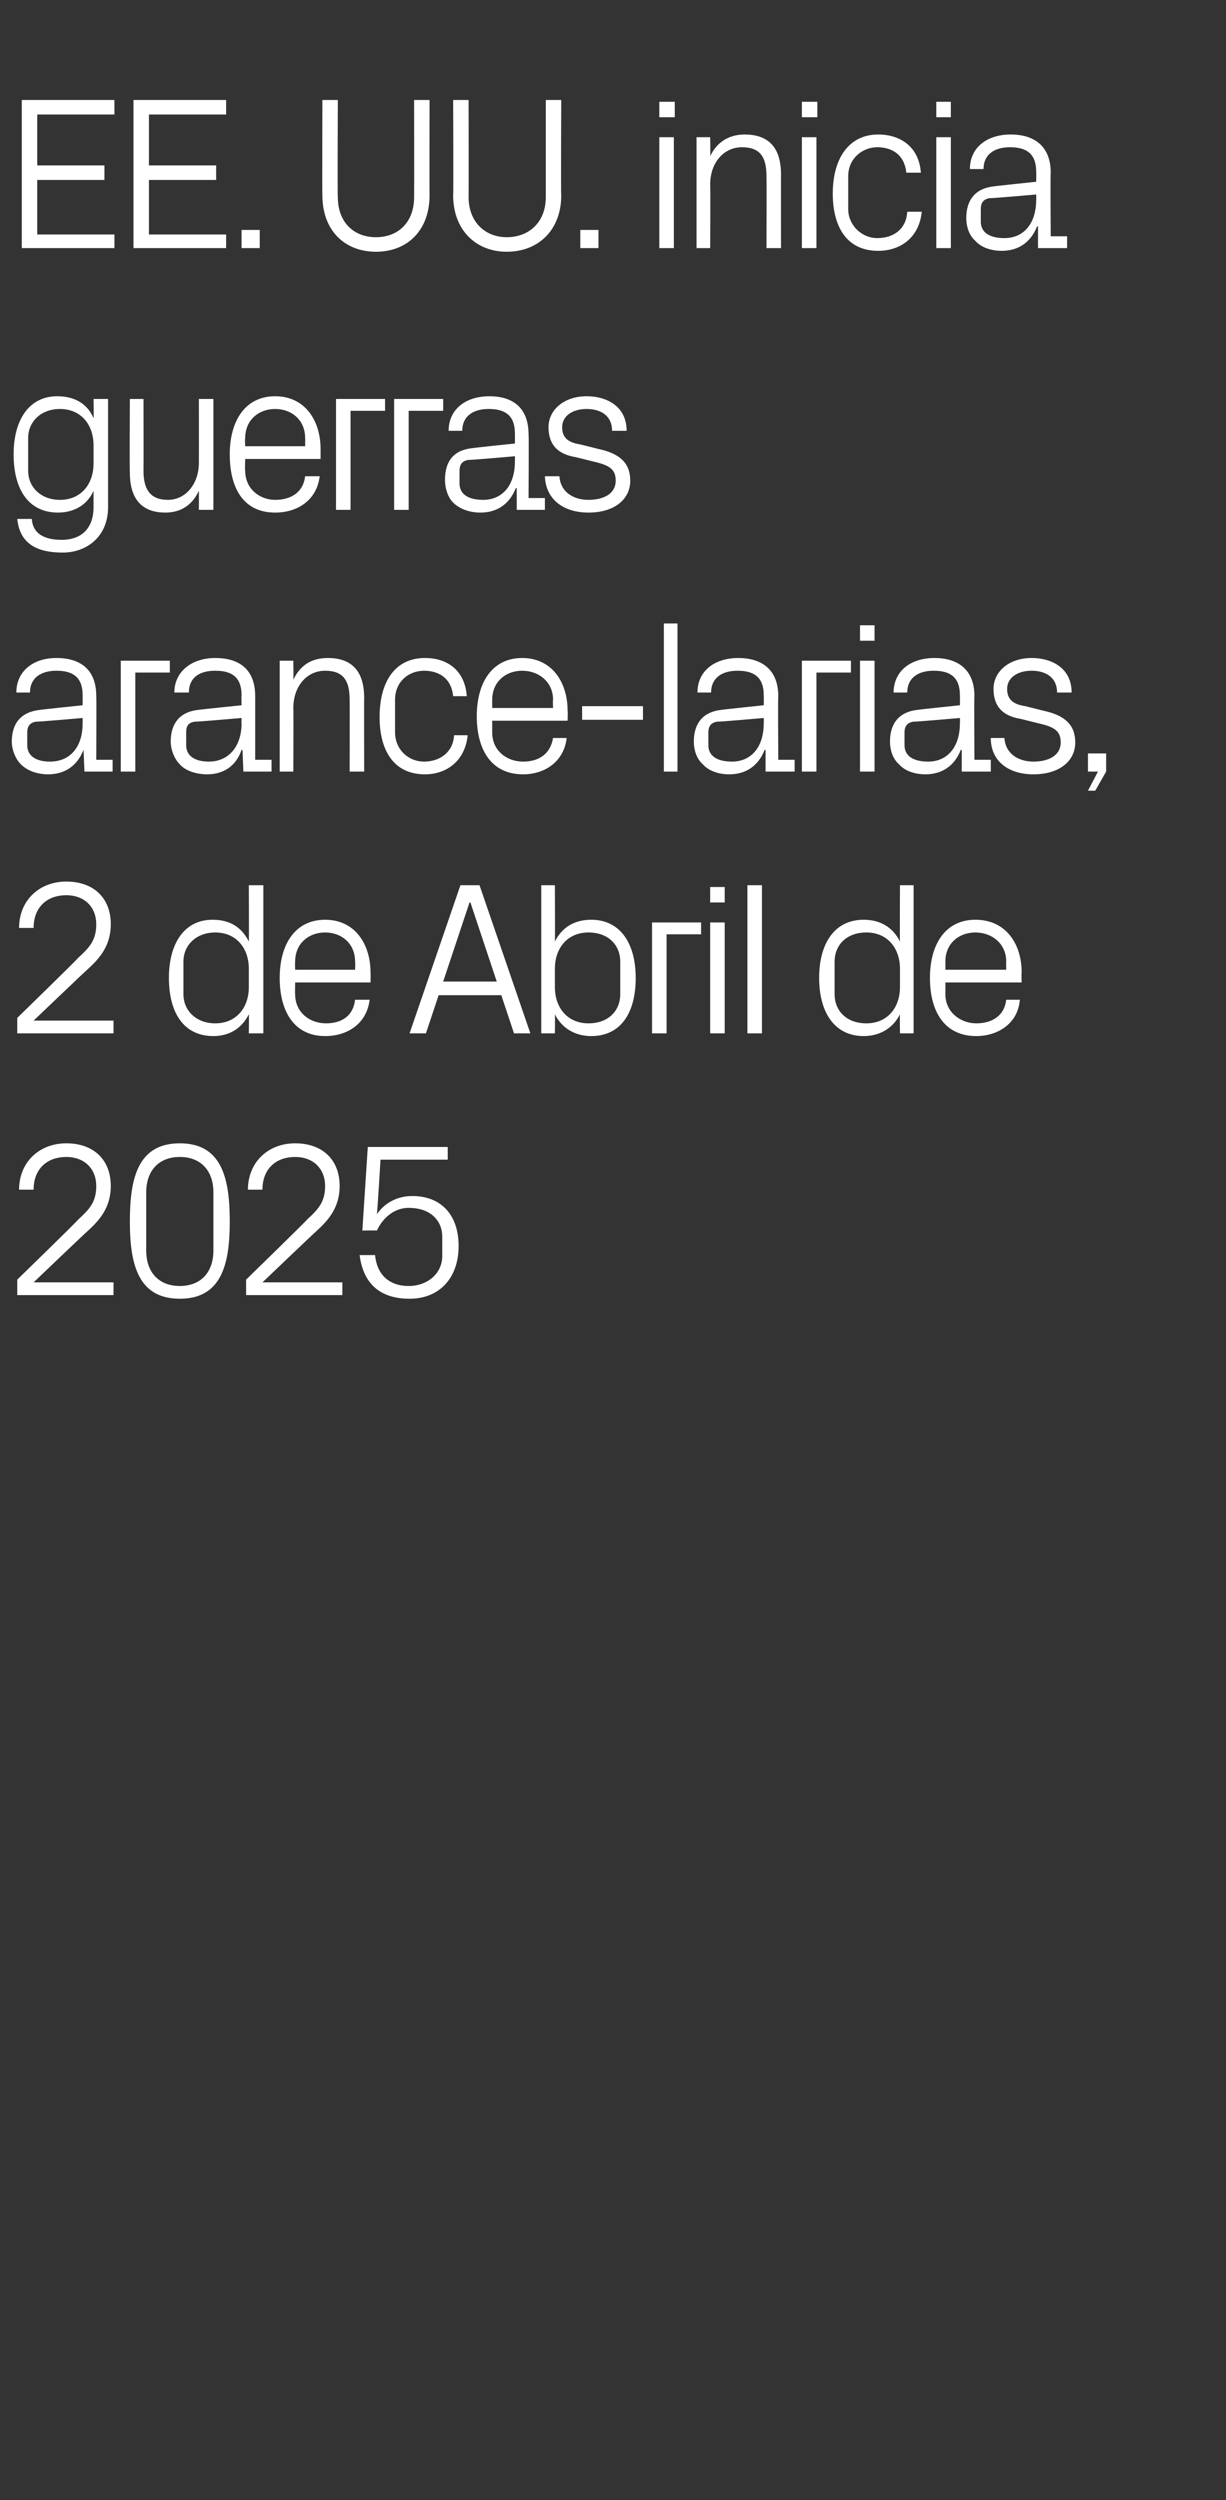 <?xml version="1.0" standalone="no"?><!DOCTYPE svg PUBLIC "-//W3C//DTD SVG 1.1//EN" "http://www.w3.org/Graphics/SVG/1.1/DTD/svg11.dtd"><svg xmlns="http://www.w3.org/2000/svg" version="1.1" width="135px" height="275.1px" viewBox="0 -8 135 275.1" style="top:-8px"><rect x="0" y="-8" width="135" height="275.1" fill="#333333" stroke="none"/>  <desc>EE. UU. inicia guerras arance larias, 2 de Abril de 2025</desc>  <defs/>  <g id="Polygon65319">    <path d="M 3.7 133.1 L 12.5 133.1 L 12.5 134.5 L 1.9 134.5 L 1.9 132.8 C 1.9 132.8 8.64 126.24 8.6 126.2 C 9.8 125.1 10.6 124.3 10.6 122.5 C 10.6 120.6 9.3 119.3 7.3 119.3 C 5.2 119.3 3.7 120.6 3.7 122.9 C 3.7 122.9 2.1 122.9 2.1 122.9 C 2.1 119.9 4.3 117.8 7.3 117.8 C 10.3 117.8 12.2 119.6 12.2 122.5 C 12.2 125 10.8 126.4 9.6 127.5 C 9.55 127.51 3.7 133.1 3.7 133.1 L 3.7 133.1 Z M 19.8 134.9 C 15.2 134.9 14.3 131.1 14.3 126.4 C 14.3 121.6 15.2 117.8 19.8 117.8 C 24.4 117.8 25.3 121.6 25.3 126.4 C 25.3 131.1 24.4 134.9 19.8 134.9 Z M 23.5 123.2 C 23.5 120.8 22.1 119.3 19.8 119.3 C 17.5 119.3 16.1 120.8 16.1 123.2 C 16.1 123.2 16.1 129.6 16.1 129.6 C 16.1 132 17.5 133.5 19.8 133.5 C 22.1 133.5 23.5 132 23.5 129.6 C 23.5 129.6 23.5 123.2 23.5 123.2 Z M 28.9 133.1 L 37.7 133.1 L 37.7 134.5 L 27.1 134.5 L 27.1 132.8 C 27.1 132.8 33.84 126.24 33.8 126.2 C 35 125.1 35.8 124.3 35.8 122.5 C 35.8 120.6 34.5 119.3 32.5 119.3 C 30.4 119.3 28.9 120.6 28.9 122.9 C 28.9 122.9 27.3 122.9 27.3 122.9 C 27.3 119.9 29.5 117.8 32.5 117.8 C 35.5 117.8 37.4 119.6 37.4 122.5 C 37.4 125 36 126.4 34.8 127.5 C 34.75 127.51 28.9 133.1 28.9 133.1 L 28.9 133.1 Z M 39.9 127.4 L 40.5 118.2 L 49.3 118.2 L 49.3 119.6 L 41.9 119.6 C 41.9 119.6 41.54 125.57 41.5 125.6 C 42.4 124.3 43.8 123.6 45.4 123.6 C 48.6 123.6 50.5 125.7 50.5 129.1 C 50.5 132.6 48.4 134.9 45.1 134.9 C 41.8 134.9 40 133.2 39.6 130.1 C 39.6 130.1 41.3 130.1 41.3 130.1 C 41.5 132.2 42.8 133.5 45 133.5 C 47.1 133.5 48.7 132.1 48.7 130.2 C 48.7 130.2 48.7 128.1 48.7 128.1 C 48.7 126.2 47.3 124.9 45 124.9 C 43.5 124.9 42.2 125.9 41.5 127.4 C 41.52 127.37 39.9 127.4 39.9 127.4 Z " stroke="none" fill="#fff"/>  </g>  <g id="Polygon65318">    <path d="M 3.7 104.3 L 12.5 104.3 L 12.5 105.7 L 1.9 105.7 L 1.9 104 C 1.9 104 8.64 97.44 8.6 97.4 C 9.8 96.3 10.6 95.5 10.6 93.7 C 10.6 91.8 9.3 90.5 7.3 90.5 C 5.2 90.5 3.7 91.8 3.7 94.1 C 3.7 94.1 2.1 94.1 2.1 94.1 C 2.1 91.1 4.3 89 7.3 89 C 10.3 89 12.2 90.8 12.2 93.7 C 12.2 96.2 10.8 97.6 9.6 98.7 C 9.55 98.71 3.7 104.3 3.7 104.3 L 3.7 104.3 Z M 27.4 98.6 C 27.4 96.3 26 94.6 23.7 94.6 C 21.6 94.6 20.2 96 20.2 97.8 C 20.2 97.8 20.2 101.4 20.2 101.4 C 20.2 103.2 21.6 104.6 23.7 104.6 C 26 104.6 27.4 102.9 27.4 100.6 C 27.4 100.6 27.4 98.6 27.4 98.6 Z M 27.4 105.7 C 27.4 105.7 27.43 103.61 27.4 103.6 C 26.6 105.2 25.2 106 23.5 106 C 20.2 106 18.6 103.4 18.6 99.6 C 18.6 95.8 20.3 93.2 23.4 93.2 C 25.3 93.2 26.6 94 27.4 95.6 C 27.43 95.59 27.4 89.4 27.4 89.4 L 29 89.4 L 29 105.7 L 27.4 105.7 Z M 39.1 97.8 C 39.1 95.8 37.6 94.6 35.8 94.6 C 34 94.6 32.5 95.8 32.5 97.8 C 32.47 97.8 32.5 98.7 32.5 98.7 L 39.1 98.7 C 39.1 98.7 39.14 97.8 39.1 97.8 Z M 40.7 102 C 40.4 104.6 38.3 106 35.8 106 C 32.4 106 30.8 103.3 30.8 99.6 C 30.8 95.9 32.5 93.2 35.8 93.2 C 39.1 93.2 40.8 95.9 40.8 99 C 40.82 99.05 40.8 100.1 40.8 100.1 L 32.5 100.1 C 32.5 100.1 32.47 101.4 32.5 101.4 C 32.5 103.4 34.1 104.6 35.9 104.6 C 37.6 104.6 38.9 103.8 39.1 102 C 39.1 102 40.7 102 40.7 102 Z M 55.2 101.5 L 48.3 101.5 L 46.9 105.7 L 45.1 105.7 L 50.7 89.4 L 52.8 89.4 L 58.4 105.7 L 56.6 105.7 L 55.2 101.5 Z M 51.7 91.3 L 48.8 100 L 54.7 100 L 51.8 91.3 L 51.7 91.3 Z M 61.1 100.6 C 61.1 102.9 62.5 104.6 64.8 104.6 C 67 104.6 68.3 103.2 68.3 101.4 C 68.3 101.4 68.3 97.8 68.3 97.8 C 68.3 96 67 94.6 64.8 94.6 C 62.5 94.6 61.1 96.3 61.1 98.6 C 61.1 98.6 61.1 100.6 61.1 100.6 Z M 59.6 105.7 L 59.6 89.4 L 61.1 89.4 C 61.1 89.4 61.13 95.59 61.1 95.6 C 61.9 94 63.3 93.2 65.1 93.2 C 68.3 93.2 70 95.8 70 99.6 C 70 103.4 68.4 106 65.1 106 C 63.4 106 61.9 105.2 61.1 103.6 C 61.13 103.61 61.1 105.7 61.1 105.7 L 59.6 105.7 Z M 71.8 93.5 L 77.2 93.5 L 77.2 94.8 L 73.4 94.8 L 73.4 105.7 L 71.8 105.7 L 71.8 93.5 Z M 78.2 105.7 L 78.2 93.5 L 79.8 93.5 L 79.8 105.7 L 78.2 105.7 Z M 79.8 91.3 L 78.2 91.3 L 78.2 89.6 L 79.8 89.6 L 79.8 91.3 Z M 82.3 105.7 L 82.3 89.4 L 83.9 89.4 L 83.9 105.7 L 82.3 105.7 Z M 99.1 98.6 C 99.1 96.3 97.7 94.6 95.4 94.6 C 93.2 94.6 91.9 96 91.9 97.8 C 91.9 97.8 91.9 101.4 91.9 101.4 C 91.9 103.2 93.2 104.6 95.4 104.6 C 97.7 104.6 99.1 102.9 99.1 100.6 C 99.1 100.6 99.1 98.6 99.1 98.6 Z M 99.1 105.7 C 99.1 105.7 99.07 103.61 99.1 103.6 C 98.3 105.2 96.8 106 95.1 106 C 91.9 106 90.2 103.4 90.2 99.6 C 90.2 95.8 91.9 93.2 95.1 93.2 C 96.9 93.2 98.3 94 99.1 95.6 C 99.07 95.59 99.1 89.4 99.1 89.4 L 100.6 89.4 L 100.6 105.7 L 99.1 105.7 Z M 110.8 97.8 C 110.8 95.8 109.2 94.6 107.4 94.6 C 105.6 94.6 104.1 95.8 104.1 97.8 C 104.11 97.8 104.1 98.7 104.1 98.7 L 110.8 98.7 C 110.8 98.7 110.78 97.8 110.8 97.8 Z M 112.3 102 C 112.1 104.6 109.9 106 107.5 106 C 104 106 102.4 103.3 102.4 99.6 C 102.4 95.9 104.1 93.2 107.4 93.2 C 110.8 93.2 112.5 95.9 112.5 99 C 112.46 99.05 112.5 100.1 112.5 100.1 L 104.1 100.1 C 104.1 100.1 104.11 101.4 104.1 101.4 C 104.1 103.4 105.8 104.6 107.5 104.6 C 109.2 104.6 110.6 103.8 110.8 102 C 110.8 102 112.3 102 112.3 102 Z " stroke="none" fill="#fff"/>  </g>  <g id="Polygon65317">    <path d="M 9.1 68.5 C 9.1 66.4 7.9 65.8 6.2 65.8 C 4.5 65.8 3.3 66.6 3.3 68.2 C 3.3 68.2 1.8 68.2 1.8 68.2 C 1.8 65.9 3.6 64.4 6.2 64.4 C 8.9 64.4 10.6 65.7 10.6 68.6 C 10.63 68.57 10.6 75.6 10.6 75.6 L 12.4 75.6 L 12.4 76.9 L 9.3 76.9 L 9.2 74.5 C 9.2 74.5 9.17 74.54 9.2 74.5 C 8.5 76.3 7.1 77.2 5.3 77.2 C 4.1 77.2 3 76.8 2.3 76.1 C 1.7 75.5 1.3 74.5 1.3 73.6 C 1.3 71.6 2.3 70.3 4.5 70.1 C 4.46 70.08 9.1 69.6 9.1 69.6 C 9.1 69.6 9.1 68.52 9.1 68.5 Z M 4 71.4 C 3.3 71.5 3 71.9 3 72.6 C 3 72.6 3 74 3 74 C 3 75.2 4 75.8 5.5 75.8 C 7.8 75.8 9.1 74.1 9.1 71.6 C 9.1 71.59 9.1 71 9.1 71 C 9.1 71 4.01 71.45 4 71.4 Z M 13.3 64.7 L 18.7 64.7 L 18.7 66 L 14.9 66 L 14.9 76.9 L 13.3 76.9 L 13.3 64.7 Z M 26.6 68.5 C 26.6 66.4 25.4 65.8 23.7 65.8 C 21.9 65.8 20.8 66.6 20.8 68.2 C 20.8 68.2 19.2 68.2 19.2 68.2 C 19.2 65.9 21.1 64.4 23.7 64.4 C 26.4 64.4 28.1 65.7 28.1 68.6 C 28.1 68.57 28.1 75.6 28.1 75.6 L 29.9 75.6 L 29.9 76.9 L 26.8 76.9 L 26.7 74.5 C 26.7 74.5 26.64 74.54 26.6 74.5 C 26 76.3 24.6 77.2 22.8 77.2 C 21.6 77.2 20.4 76.8 19.8 76.1 C 19.2 75.5 18.8 74.5 18.8 73.6 C 18.8 71.6 19.8 70.3 21.9 70.1 C 21.94 70.08 26.6 69.6 26.6 69.6 C 26.6 69.6 26.57 68.52 26.6 68.5 Z M 21.5 71.4 C 20.7 71.5 20.5 71.9 20.5 72.6 C 20.5 72.6 20.5 74 20.5 74 C 20.5 75.2 21.5 75.8 23 75.8 C 25.2 75.8 26.6 74.1 26.6 71.6 C 26.57 71.59 26.6 71 26.6 71 C 26.6 71 21.48 71.45 21.5 71.4 Z M 38.5 69 C 38.5 67 37.9 65.8 35.8 65.8 C 33.8 65.8 32.3 67.5 32.3 69.9 C 32.33 69.89 32.3 76.9 32.3 76.9 L 30.8 76.9 L 30.8 64.7 L 32.3 64.7 C 32.3 64.7 32.33 66.82 32.3 66.8 C 33 65.3 34.2 64.4 36.1 64.4 C 38.5 64.4 40.1 65.6 40.1 68.8 C 40.08 68.76 40.1 76.9 40.1 76.9 L 38.5 76.9 C 38.5 76.9 38.52 69.05 38.5 69 Z M 49.9 68.6 C 49.7 66.6 48.3 65.8 46.7 65.8 C 45 65.8 43.5 67 43.5 69 C 43.5 69 43.5 72.6 43.5 72.6 C 43.5 74.4 44.9 75.8 46.7 75.8 C 48.4 75.8 49.9 74.8 50 72.9 C 50 72.9 51.5 72.9 51.5 72.9 C 51.2 75.8 49.1 77.2 46.8 77.2 C 43.3 77.2 41.8 74.5 41.8 70.9 C 41.8 67 43.5 64.4 46.8 64.4 C 49.3 64.4 51.2 65.8 51.4 68.6 C 51.4 68.6 49.9 68.6 49.9 68.6 Z M 60.9 69 C 60.9 67 59.3 65.8 57.5 65.8 C 55.7 65.8 54.2 67 54.2 69 C 54.19 69 54.2 69.9 54.2 69.9 L 60.9 69.9 C 60.9 69.9 60.86 69 60.9 69 Z M 62.4 73.2 C 62.1 75.8 60 77.2 57.6 77.2 C 54.1 77.2 52.5 74.5 52.5 70.8 C 52.5 67.1 54.2 64.4 57.5 64.4 C 60.8 64.4 62.5 67.1 62.5 70.2 C 62.54 70.25 62.5 71.3 62.5 71.3 L 54.2 71.3 C 54.2 71.3 54.19 72.6 54.2 72.6 C 54.2 74.6 55.8 75.8 57.6 75.8 C 59.3 75.8 60.6 75 60.9 73.2 C 60.9 73.2 62.4 73.2 62.4 73.2 Z M 64.1 69.7 L 70.8 69.7 L 70.8 71.2 L 64.1 71.2 L 64.1 69.7 Z M 73.1 76.9 L 73.1 60.6 L 74.6 60.6 L 74.6 76.9 L 73.1 76.9 Z M 84.1 68.5 C 84.1 66.4 82.9 65.8 81.2 65.8 C 79.5 65.8 78.3 66.6 78.3 68.2 C 78.3 68.2 76.8 68.2 76.8 68.2 C 76.8 65.9 78.6 64.4 81.3 64.4 C 83.9 64.4 85.7 65.7 85.7 68.6 C 85.65 68.57 85.7 75.6 85.7 75.6 L 87.5 75.6 L 87.5 76.9 L 84.3 76.9 L 84.3 74.5 C 84.3 74.5 84.19 74.54 84.2 74.5 C 83.5 76.3 82.1 77.2 80.3 77.2 C 79.1 77.2 78 76.8 77.4 76.1 C 76.7 75.5 76.4 74.5 76.4 73.6 C 76.4 71.6 77.4 70.3 79.5 70.1 C 79.49 70.08 84.1 69.6 84.1 69.6 C 84.1 69.6 84.12 68.52 84.1 68.5 Z M 79 71.4 C 78.3 71.5 78 71.9 78 72.6 C 78 72.6 78 74 78 74 C 78 75.2 79 75.8 80.6 75.8 C 82.8 75.8 84.1 74.1 84.1 71.6 C 84.12 71.59 84.1 71 84.1 71 C 84.1 71 79.03 71.45 79 71.4 Z M 88.3 64.7 L 93.7 64.7 L 93.7 66 L 89.9 66 L 89.9 76.9 L 88.3 76.9 L 88.3 64.7 Z M 94.7 76.9 L 94.7 64.7 L 96.3 64.7 L 96.3 76.9 L 94.7 76.9 Z M 96.3 62.5 L 94.7 62.5 L 94.7 60.8 L 96.3 60.8 L 96.3 62.5 Z M 105.7 68.5 C 105.7 66.4 104.5 65.8 102.8 65.8 C 101.1 65.8 99.9 66.6 99.9 68.2 C 99.9 68.2 98.4 68.2 98.4 68.2 C 98.4 65.9 100.2 64.4 102.9 64.4 C 105.5 64.4 107.3 65.7 107.3 68.6 C 107.25 68.57 107.3 75.6 107.3 75.6 L 109.1 75.6 L 109.1 76.9 L 105.9 76.9 L 105.9 74.5 C 105.9 74.5 105.79 74.54 105.8 74.5 C 105.1 76.3 103.7 77.2 101.9 77.2 C 100.7 77.2 99.6 76.8 99 76.1 C 98.3 75.5 98 74.5 98 73.6 C 98 71.6 99 70.3 101.1 70.1 C 101.09 70.08 105.7 69.6 105.7 69.6 C 105.7 69.6 105.72 68.52 105.7 68.5 Z M 100.6 71.4 C 99.9 71.5 99.6 71.9 99.6 72.6 C 99.6 72.6 99.6 74 99.6 74 C 99.6 75.2 100.6 75.8 102.2 75.8 C 104.4 75.8 105.7 74.1 105.7 71.6 C 105.72 71.59 105.7 71 105.7 71 C 105.7 71 100.63 71.45 100.6 71.4 Z M 114.9 70.2 C 117.2 70.7 118.4 71.7 118.4 73.7 C 118.4 75.7 116.7 77.2 113.8 77.2 C 111.1 77.2 109.1 75.8 109.1 73.2 C 109.1 73.2 110.6 73.2 110.6 73.2 C 110.7 74.9 112.1 75.8 113.8 75.8 C 115.5 75.8 116.8 75.1 116.8 73.7 C 116.8 72.5 116.2 72 114.4 71.6 C 114.4 71.6 112.4 71.1 112.4 71.1 C 110.5 70.8 109.4 69.8 109.4 67.8 C 109.4 65.9 111.1 64.4 113.6 64.4 C 115.8 64.4 118 65.5 118 68.2 C 118 68.2 116.4 68.2 116.4 68.2 C 116.4 66.5 115.1 65.8 113.6 65.8 C 112 65.8 110.9 66.6 110.9 67.8 C 110.9 69 111.6 69.5 112.9 69.7 C 112.9 69.7 114.9 70.2 114.9 70.2 Z M 121.8 76.9 L 120.6 79 L 119.8 79 L 120.9 76.9 L 119.8 76.9 L 119.8 74.9 L 121.8 74.9 L 121.8 76.9 Z " stroke="none" fill="#fff"/>  </g>  <g id="Polygon65316">    <path d="M 11.9 47.8 C 11.9 51.1 9.5 52.8 6.9 52.8 C 4.3 52.8 2.2 52 1.9 49.1 C 1.9 49.1 3.5 49.1 3.5 49.1 C 3.6 50.6 4.7 51.4 6.8 51.4 C 8.8 51.4 10.3 50.3 10.3 47.8 C 10.3 47.8 10.3 46 10.3 46 C 9.6 47.6 8.1 48.4 6.4 48.4 C 3.1 48.4 1.5 45.8 1.5 42 C 1.5 38.2 3.2 35.6 6.3 35.6 C 8.2 35.6 9.6 36.4 10.3 38 C 10.34 37.99 10.3 35.9 10.3 35.9 L 11.9 35.9 C 11.9 35.9 11.9 47.76 11.9 47.8 Z M 10.3 41 C 10.3 38.7 8.9 37 6.6 37 C 4.5 37 3.1 38.4 3.1 40.2 C 3.1 40.2 3.1 43.8 3.1 43.8 C 3.1 45.6 4.5 47 6.6 47 C 8.9 47 10.3 45.3 10.3 43 C 10.3 43 10.3 41 10.3 41 Z M 15.8 43.8 C 15.8 45.8 16.5 47 18.5 47 C 20.4 47 21.9 45.3 21.9 42.9 C 21.91 42.91 21.9 35.9 21.9 35.9 L 23.5 35.9 L 23.5 48.1 L 21.9 48.1 C 21.9 48.1 21.91 45.98 21.9 46 C 21.2 47.5 20 48.4 18.2 48.4 C 15.9 48.4 14.3 47.2 14.3 44 C 14.26 44.04 14.3 35.9 14.3 35.9 L 15.8 35.9 C 15.8 35.9 15.82 43.78 15.8 43.8 Z M 33.6 40.2 C 33.6 38.2 32.1 37 30.3 37 C 28.5 37 27 38.2 27 40.2 C 26.95 40.2 27 41.1 27 41.1 L 33.6 41.1 C 33.6 41.1 33.62 40.2 33.6 40.2 Z M 35.2 44.4 C 34.9 47 32.8 48.4 30.3 48.4 C 26.8 48.4 25.3 45.7 25.3 42 C 25.3 38.3 27 35.6 30.3 35.6 C 33.6 35.6 35.3 38.3 35.3 41.4 C 35.3 41.45 35.3 42.5 35.3 42.5 L 27 42.5 C 27 42.5 26.95 43.8 27 43.8 C 27 45.8 28.6 47 30.3 47 C 32 47 33.4 46.2 33.6 44.4 C 33.6 44.4 35.2 44.4 35.2 44.4 Z M 37 35.9 L 42.4 35.9 L 42.4 37.2 L 38.6 37.2 L 38.6 48.1 L 37 48.1 L 37 35.9 Z M 43.4 35.9 L 48.8 35.9 L 48.8 37.2 L 45 37.2 L 45 48.1 L 43.4 48.1 L 43.4 35.9 Z M 56.7 39.7 C 56.7 37.6 55.5 37 53.8 37 C 52.1 37 50.9 37.8 50.9 39.4 C 50.9 39.4 49.4 39.4 49.4 39.4 C 49.4 37.1 51.2 35.6 53.9 35.6 C 56.5 35.6 58.2 36.9 58.2 39.8 C 58.25 39.77 58.2 46.8 58.2 46.8 L 60 46.8 L 60 48.1 L 56.9 48.1 L 56.9 45.7 C 56.9 45.7 56.78 45.74 56.8 45.7 C 56.1 47.5 54.7 48.4 52.9 48.4 C 51.7 48.4 50.6 48 49.9 47.3 C 49.3 46.7 49 45.7 49 44.8 C 49 42.8 49.9 41.5 52.1 41.3 C 52.08 41.28 56.7 40.8 56.7 40.8 C 56.7 40.8 56.71 39.72 56.7 39.7 Z M 51.6 42.6 C 50.9 42.7 50.6 43.1 50.6 43.8 C 50.6 43.8 50.6 45.2 50.6 45.2 C 50.6 46.4 51.6 47 53.2 47 C 55.4 47 56.7 45.3 56.7 42.8 C 56.71 42.79 56.7 42.2 56.7 42.2 C 56.7 42.2 51.62 42.65 51.6 42.6 Z M 65.9 41.4 C 68.2 41.9 69.4 42.9 69.4 44.9 C 69.4 46.9 67.7 48.4 64.8 48.4 C 62.1 48.4 60.1 47 60 44.4 C 60 44.4 61.6 44.4 61.6 44.4 C 61.7 46.1 63.1 47 64.8 47 C 66.5 47 67.8 46.3 67.8 44.9 C 67.8 43.7 67.2 43.2 65.4 42.8 C 65.4 42.8 63.4 42.3 63.4 42.3 C 61.5 42 60.4 41 60.4 39 C 60.4 37.1 62.1 35.6 64.6 35.6 C 66.8 35.6 69 36.7 69 39.4 C 69 39.4 67.4 39.4 67.4 39.4 C 67.4 37.7 66.1 37 64.6 37 C 63 37 61.9 37.8 61.9 39 C 61.9 40.2 62.6 40.7 63.9 40.9 C 63.9 40.9 65.9 41.4 65.9 41.4 Z " stroke="none" fill="#fff"/>  </g>  <g id="Polygon65315">    <path d="M 2.4 3 L 12.6 3 L 12.6 4.6 L 4.1 4.6 L 4.1 10.2 L 11.5 10.2 L 11.5 11.8 L 4.1 11.8 L 4.1 17.8 L 12.6 17.8 L 12.6 19.3 L 2.4 19.3 L 2.4 3 Z M 14.7 3 L 24.9 3 L 24.9 4.6 L 16.4 4.6 L 16.4 10.2 L 23.8 10.2 L 23.8 11.8 L 16.4 11.8 L 16.4 17.8 L 24.9 17.8 L 24.9 19.3 L 14.7 19.3 L 14.7 3 Z M 28.6 19.3 L 26.6 19.3 L 26.6 17.3 L 28.6 17.3 L 28.6 19.3 Z M 45.6 3 L 47.3 3 C 47.3 3 47.28 13.51 47.3 13.5 C 47.3 17.3 44.9 19.7 41.4 19.7 C 37.9 19.7 35.5 17.3 35.5 13.5 C 35.47 13.51 35.5 3 35.5 3 L 37.2 3 C 37.2 3 37.15 13.68 37.2 13.7 C 37.2 16.4 38.9 18.1 41.4 18.1 C 43.9 18.1 45.6 16.4 45.6 13.7 C 45.62 13.68 45.6 3 45.6 3 Z M 60.1 3 L 61.8 3 C 61.8 3 61.75 13.51 61.8 13.5 C 61.8 17.3 59.3 19.7 55.8 19.7 C 52.4 19.7 49.9 17.3 49.9 13.5 C 49.94 13.51 49.9 3 49.9 3 L 51.6 3 C 51.6 3 51.62 13.68 51.6 13.7 C 51.6 16.4 53.4 18.1 55.8 18.1 C 58.3 18.1 60.1 16.4 60.1 13.7 C 60.1 13.68 60.1 3 60.1 3 Z M 65.9 19.3 L 63.9 19.3 L 63.9 17.3 L 65.9 17.3 L 65.9 19.3 Z M 72.6 19.3 L 72.6 7.1 L 74.2 7.1 L 74.2 19.3 L 72.6 19.3 Z M 74.3 4.9 L 72.6 4.9 L 72.6 3.2 L 74.3 3.2 L 74.3 4.9 Z M 84.4 11.4 C 84.4 9.4 83.8 8.2 81.7 8.2 C 79.7 8.2 78.2 9.9 78.2 12.3 C 78.24 12.29 78.2 19.3 78.2 19.3 L 76.7 19.3 L 76.7 7.1 L 78.2 7.1 C 78.2 7.1 78.24 9.22 78.2 9.2 C 78.9 7.7 80.2 6.8 82 6.8 C 84.4 6.8 86 8 86 11.2 C 85.99 11.16 86 19.3 86 19.3 L 84.4 19.3 C 84.4 19.3 84.43 11.45 84.4 11.4 Z M 88.3 19.3 L 88.3 7.1 L 89.9 7.1 L 89.9 19.3 L 88.3 19.3 Z M 90 4.9 L 88.3 4.9 L 88.3 3.2 L 90 3.2 L 90 4.9 Z M 99.8 11 C 99.6 9 98.2 8.2 96.6 8.2 C 95 8.2 93.4 9.4 93.4 11.4 C 93.4 11.4 93.4 15 93.4 15 C 93.4 16.8 94.9 18.2 96.6 18.2 C 98.4 18.2 99.8 17.2 99.9 15.3 C 99.9 15.3 101.5 15.3 101.5 15.3 C 101.2 18.2 99.1 19.6 96.7 19.6 C 93.2 19.6 91.7 16.9 91.7 13.3 C 91.7 9.4 93.5 6.8 96.7 6.8 C 99.2 6.8 101.2 8.2 101.4 11 C 101.4 11 99.8 11 99.8 11 Z M 103.1 19.3 L 103.1 7.1 L 104.7 7.1 L 104.7 19.3 L 103.1 19.3 Z M 104.7 4.9 L 103.1 4.9 L 103.1 3.2 L 104.7 3.2 L 104.7 4.9 Z M 114.1 10.9 C 114.1 8.8 112.9 8.2 111.2 8.2 C 109.5 8.2 108.3 9 108.3 10.6 C 108.3 10.6 106.8 10.6 106.8 10.6 C 106.8 8.3 108.6 6.8 111.3 6.8 C 113.9 6.8 115.7 8.1 115.7 11 C 115.65 10.97 115.7 18 115.7 18 L 117.5 18 L 117.5 19.3 L 114.3 19.3 L 114.3 16.9 C 114.3 16.9 114.19 16.94 114.2 16.9 C 113.5 18.7 112.1 19.6 110.3 19.6 C 109.1 19.6 108 19.2 107.4 18.5 C 106.7 17.9 106.4 16.9 106.4 16 C 106.4 14 107.4 12.7 109.5 12.5 C 109.49 12.48 114.1 12 114.1 12 C 114.1 12 114.12 10.92 114.1 10.9 Z M 109 13.8 C 108.3 13.9 108 14.3 108 15 C 108 15 108 16.4 108 16.4 C 108 17.6 109 18.2 110.6 18.2 C 112.8 18.2 114.1 16.5 114.1 14 C 114.12 13.99 114.1 13.4 114.1 13.4 C 114.1 13.4 109.03 13.85 109 13.8 Z " stroke="none" fill="#fff"/>  </g></svg>